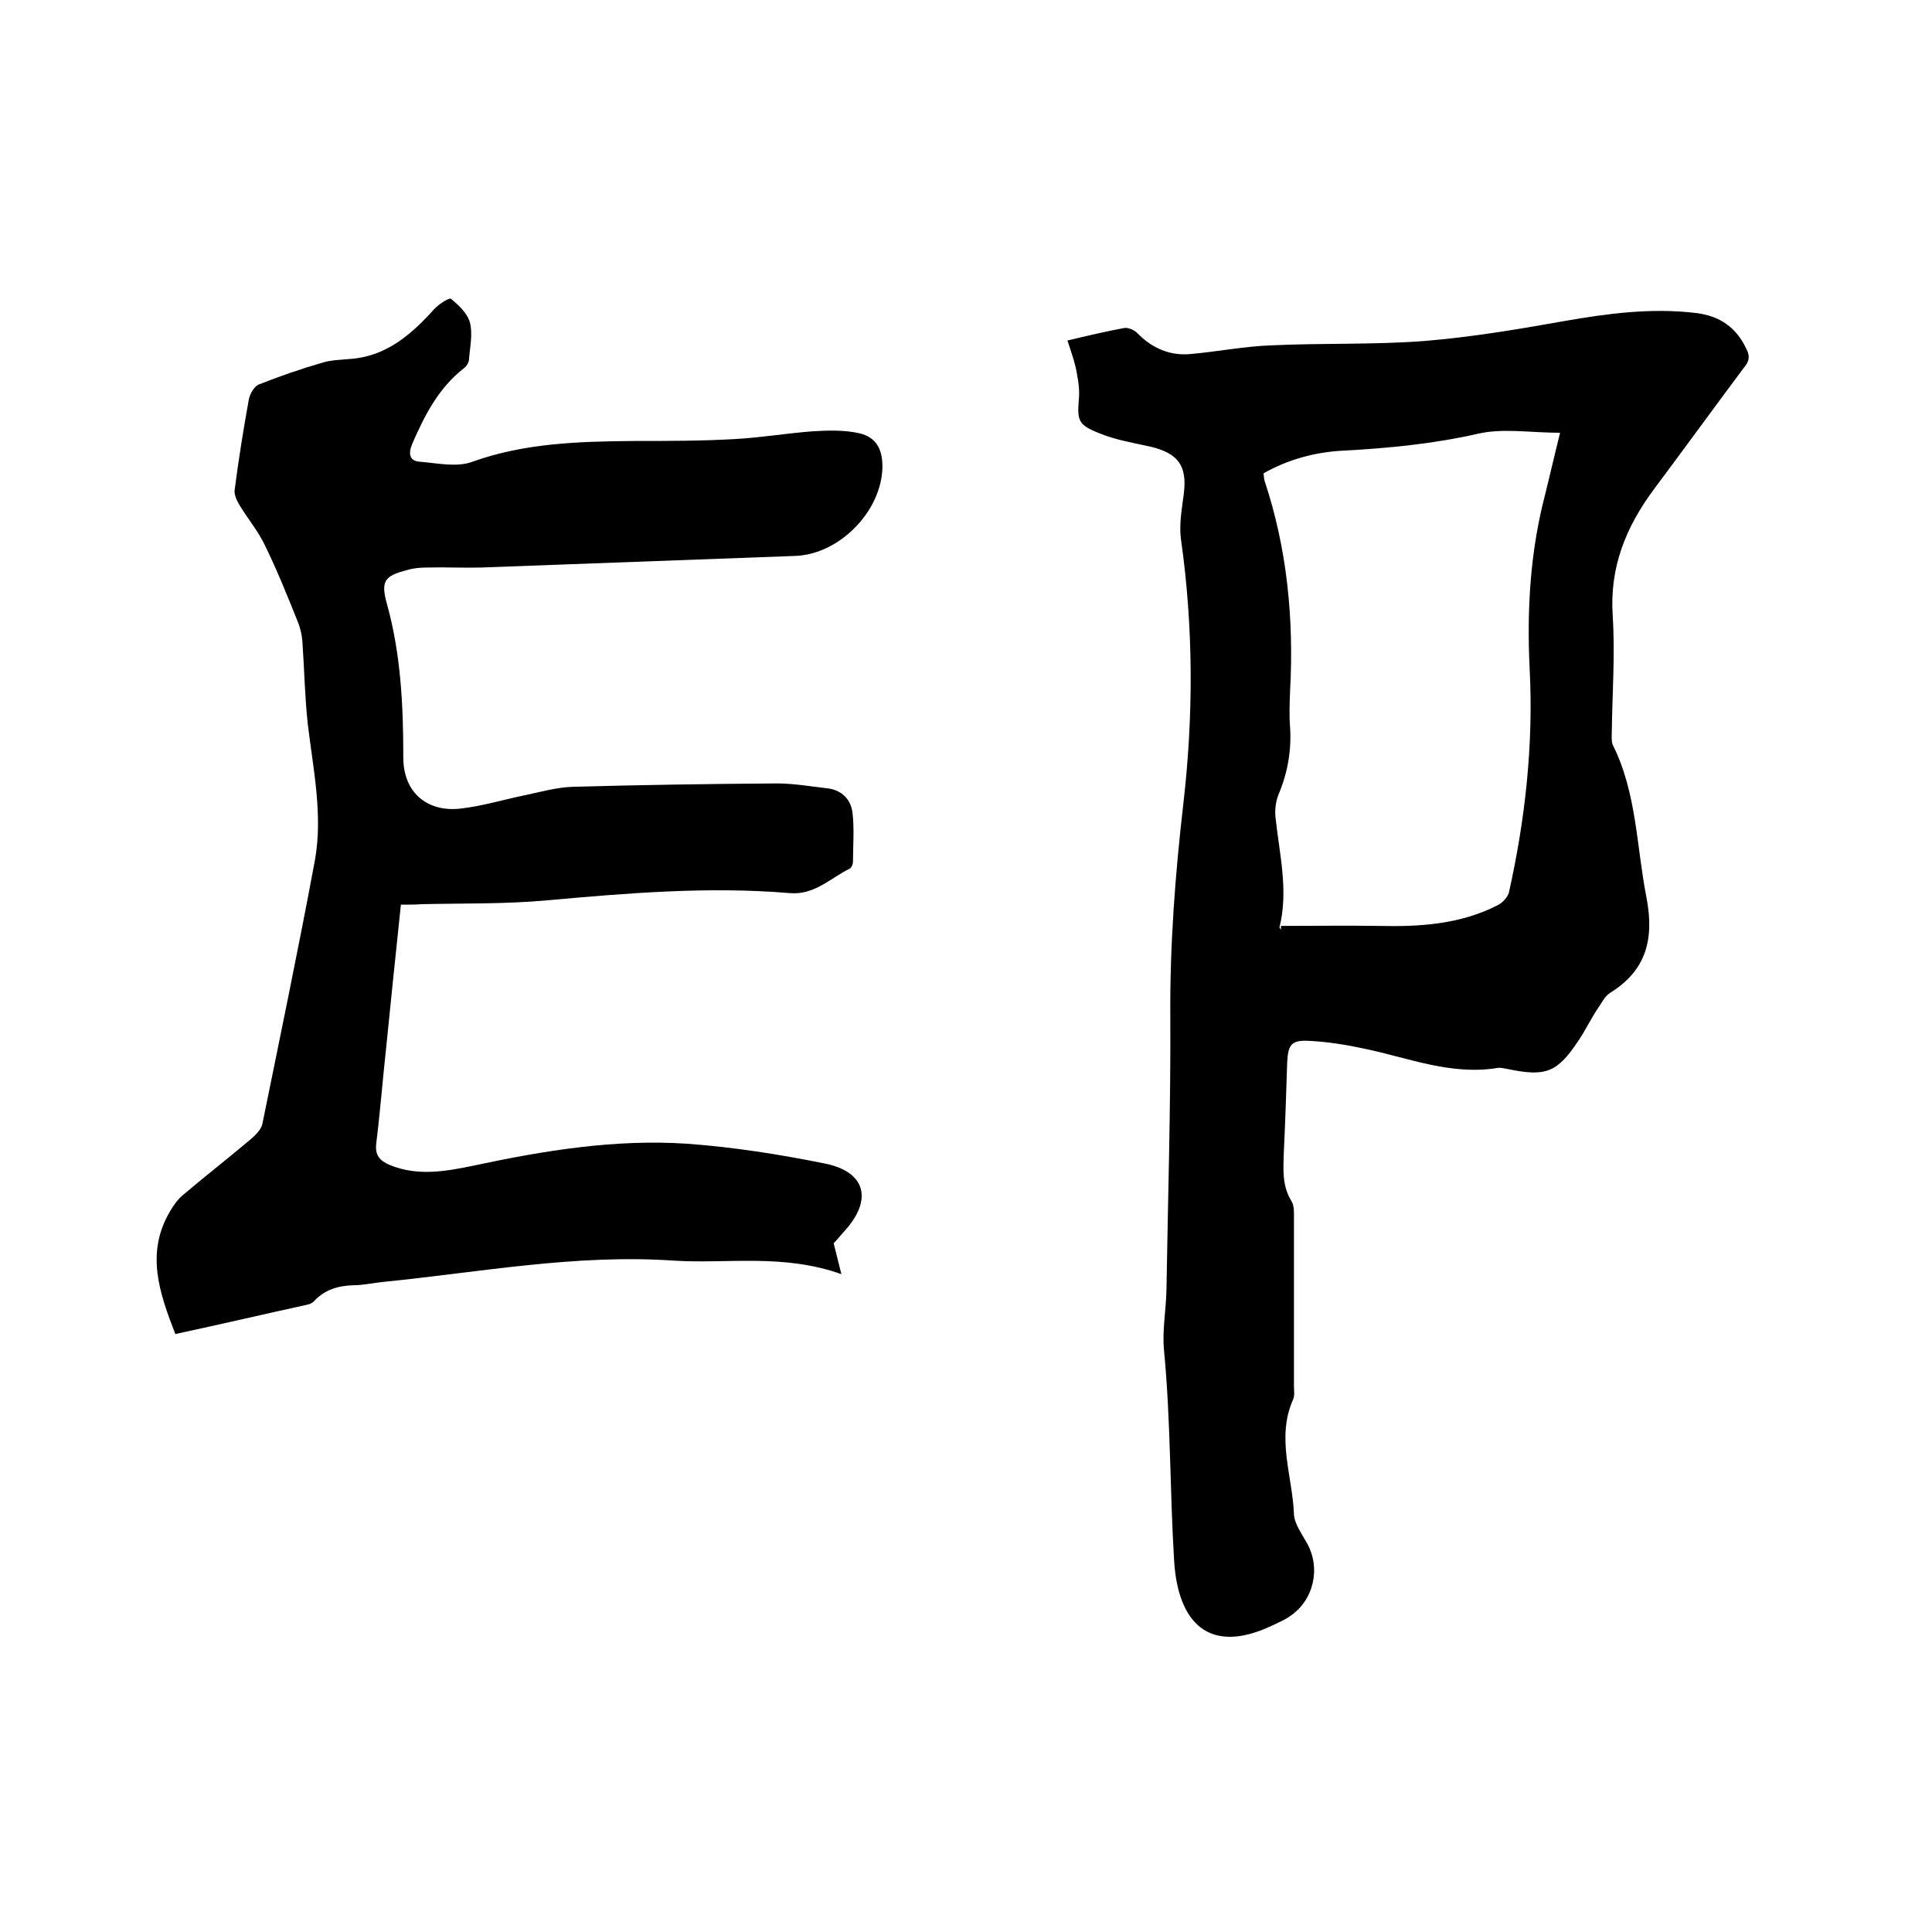 <svg enable-background="new 0 0 400 400" viewBox="0 0 400 400" xmlns="http://www.w3.org/2000/svg"><path d="m221 70.5c4.2-1 8-1.9 11.8-2.6.8-.1 2 .4 2.6 1 3.1 3.2 6.8 4.8 11.1 4.4 5.6-.5 11.1-1.6 16.7-1.8 10.6-.5 21.2-.1 31.7-.9 9.7-.8 19.3-2.4 28.8-4.1 9.1-1.6 18.2-2.8 27.4-1.7 5 .6 8.4 3 10.5 7.5.8 1.6.5 2.6-.6 3.9-6.2 8.3-12.3 16.7-18.5 25-5.9 7.9-9.3 16.3-8.6 26.4.5 8-.1 16.1-.2 24.1 0 .8-.1 1.8.2 2.5 5 10 4.9 21.1 7 31.7 1.6 8.5 0 15-7.6 19.7-1.1.7-1.7 2.1-2.5 3.2-1.4 2.1-2.5 4.4-3.9 6.5-4.5 6.8-6.8 7.7-14.9 6-.6-.1-1.3-.3-1.9-.2-9.7 1.6-18.5-2.1-27.7-4-3.7-.8-7.5-1.4-11.3-1.6-3.7-.2-4.4.7-4.6 4.4-.2 6.2-.4 12.5-.7 18.7-.1 3.5-.4 6.9 1.6 10.1.6 1 .5 2.5.5 3.7v34.6c0 .9.2 2-.2 2.8-3.5 7.9-.1 15.8.2 23.7.1 2 1.6 4 2.7 6 2.9 5.2 1.4 11.8-3.5 15.1-1.1.8-2.4 1.3-3.6 1.9-13.4 6.4-19.6-.8-20.4-13.2-.9-14.5-.7-29.1-2.1-43.7-.4-4.1.4-8.2.5-12.4.3-18.9.9-37.9.8-56.8-.1-14.7 1-29.3 2.7-44 2.1-18.2 2.1-36.5-.5-54.8-.4-3.1.2-6.3.6-9.4.7-5.7-1.1-8.3-6.8-9.7-3.6-.8-7.3-1.4-10.7-2.8-4.5-1.8-4.6-2.6-4.2-7.5.1-1.5-.1-3.1-.4-4.6-.3-2.1-1.1-4.4-2-7.1zm102 19.1c-6.1 0-11.8-1-17 .2-9.3 2.1-18.5 3-27.9 3.5-5.8.3-11.4 1.8-16.5 4.7.1.7.1 1.1.2 1.5 4.7 14.1 6.1 28.7 5.3 43.5-.1 2.5-.2 5.1 0 7.6.3 4.8-.5 9.4-2.4 13.9-.6 1.5-.8 3.3-.6 4.9.8 7.5 2.7 15 .8 22.6 0 .1.2.3.3.5 0-.3 0-.6 0-.8 6.7 0 13.5-.1 20.2 0 8.5.2 16.9-.3 24.7-4.3 1-.5 2-1.6 2.3-2.6 3.4-15.2 5.1-30.7 4.3-46.3-.6-12.2.1-24.3 3.2-36.1 1-4 1.9-8 3.1-12.8z"/><path d="m83 187.3c-1.1 10.4-2.1 20.2-3.1 30.1-.7 6.4-1.2 12.9-2 19.3-.3 2.5.7 3.6 2.8 4.5 5.8 2.4 11.7 1.3 17.5.1 14.5-3.1 29.2-5.5 44.1-4.5 9.6.7 19.1 2.2 28.5 4.1 8.4 1.7 9.9 7.4 4.2 13.8-.9 1-1.8 2.1-2.4 2.7.5 2.1 1 3.9 1.6 6.4-12.1-4.3-23.5-2.1-34.7-2.8-20.2-1.4-40.1 2.4-60.1 4.4-2.1.2-4.2.7-6.3.7-3.1.1-5.8.9-8 3.2-.3.4-.9.7-1.4.8-9.1 2-18.1 4.1-27.4 6.1-3.3-8.5-6.2-16.8-1.1-25.4.7-1.2 1.6-2.5 2.7-3.4 4.7-4 9.5-7.7 14.2-11.7.9-.8 1.9-1.8 2.2-2.9 3.7-18.2 7.5-36.4 10.9-54.7 1.7-9.5-.4-19-1.5-28.4-.6-5.6-.7-11.3-1.1-17-.1-1.2-.4-2.5-.8-3.6-2.2-5.5-4.4-11-7-16.3-1.4-2.9-3.5-5.4-5.2-8.2-.6-1-1.2-2.3-1-3.3.8-6.2 1.8-12.4 2.9-18.5.2-1.2 1.1-2.8 2.1-3.2 4.3-1.7 8.6-3.2 13.1-4.5 1.9-.6 4-.6 6-.8 7.4-.6 12.5-5.1 17.2-10.3.9-1 3.2-2.5 3.5-2.1 1.6 1.3 3.4 3 3.9 4.9.6 2.4 0 5-.2 7.6 0 .6-.5 1.4-1 1.8-5.3 4.1-8.2 9.8-10.8 15.8-.8 2-.5 3.5 1.7 3.6 3.6.3 7.6 1.2 10.8 0 10.9-3.9 22.1-4.2 33.5-4.3 7 0 14 0 20.9-.4 5.4-.3 10.7-1.2 16-1.6 3.2-.2 6.6-.3 9.7.4 3.5.8 4.8 3.3 4.8 6.9-.1 9.2-8.9 18.2-18.1 18.5-21.7.8-43.3 1.6-65 2.4-3.7.1-7.4-.1-11.1 0-1.4 0-2.8.1-4.1.5-4.8 1.2-5.6 2.3-4.3 7 2.9 10.4 3.4 21.1 3.4 31.8 0 7.7 5.4 11.4 11.9 10.6 4.4-.5 8.7-1.8 13-2.7 3.4-.7 6.8-1.7 10.2-1.8 14.1-.4 28.1-.6 42.2-.7 3.5 0 6.9.6 10.4 1 3 .3 5 2.3 5.3 5.1.4 3.3.1 6.7.1 10.1 0 .5-.3 1.2-.6 1.4-4.1 2-7.4 5.6-12.6 5.1-16.7-1.4-33.4 0-50.1 1.5-8.6.8-17.3.6-26 .8-1.2.1-2.5.1-4.3.1z"/></svg>